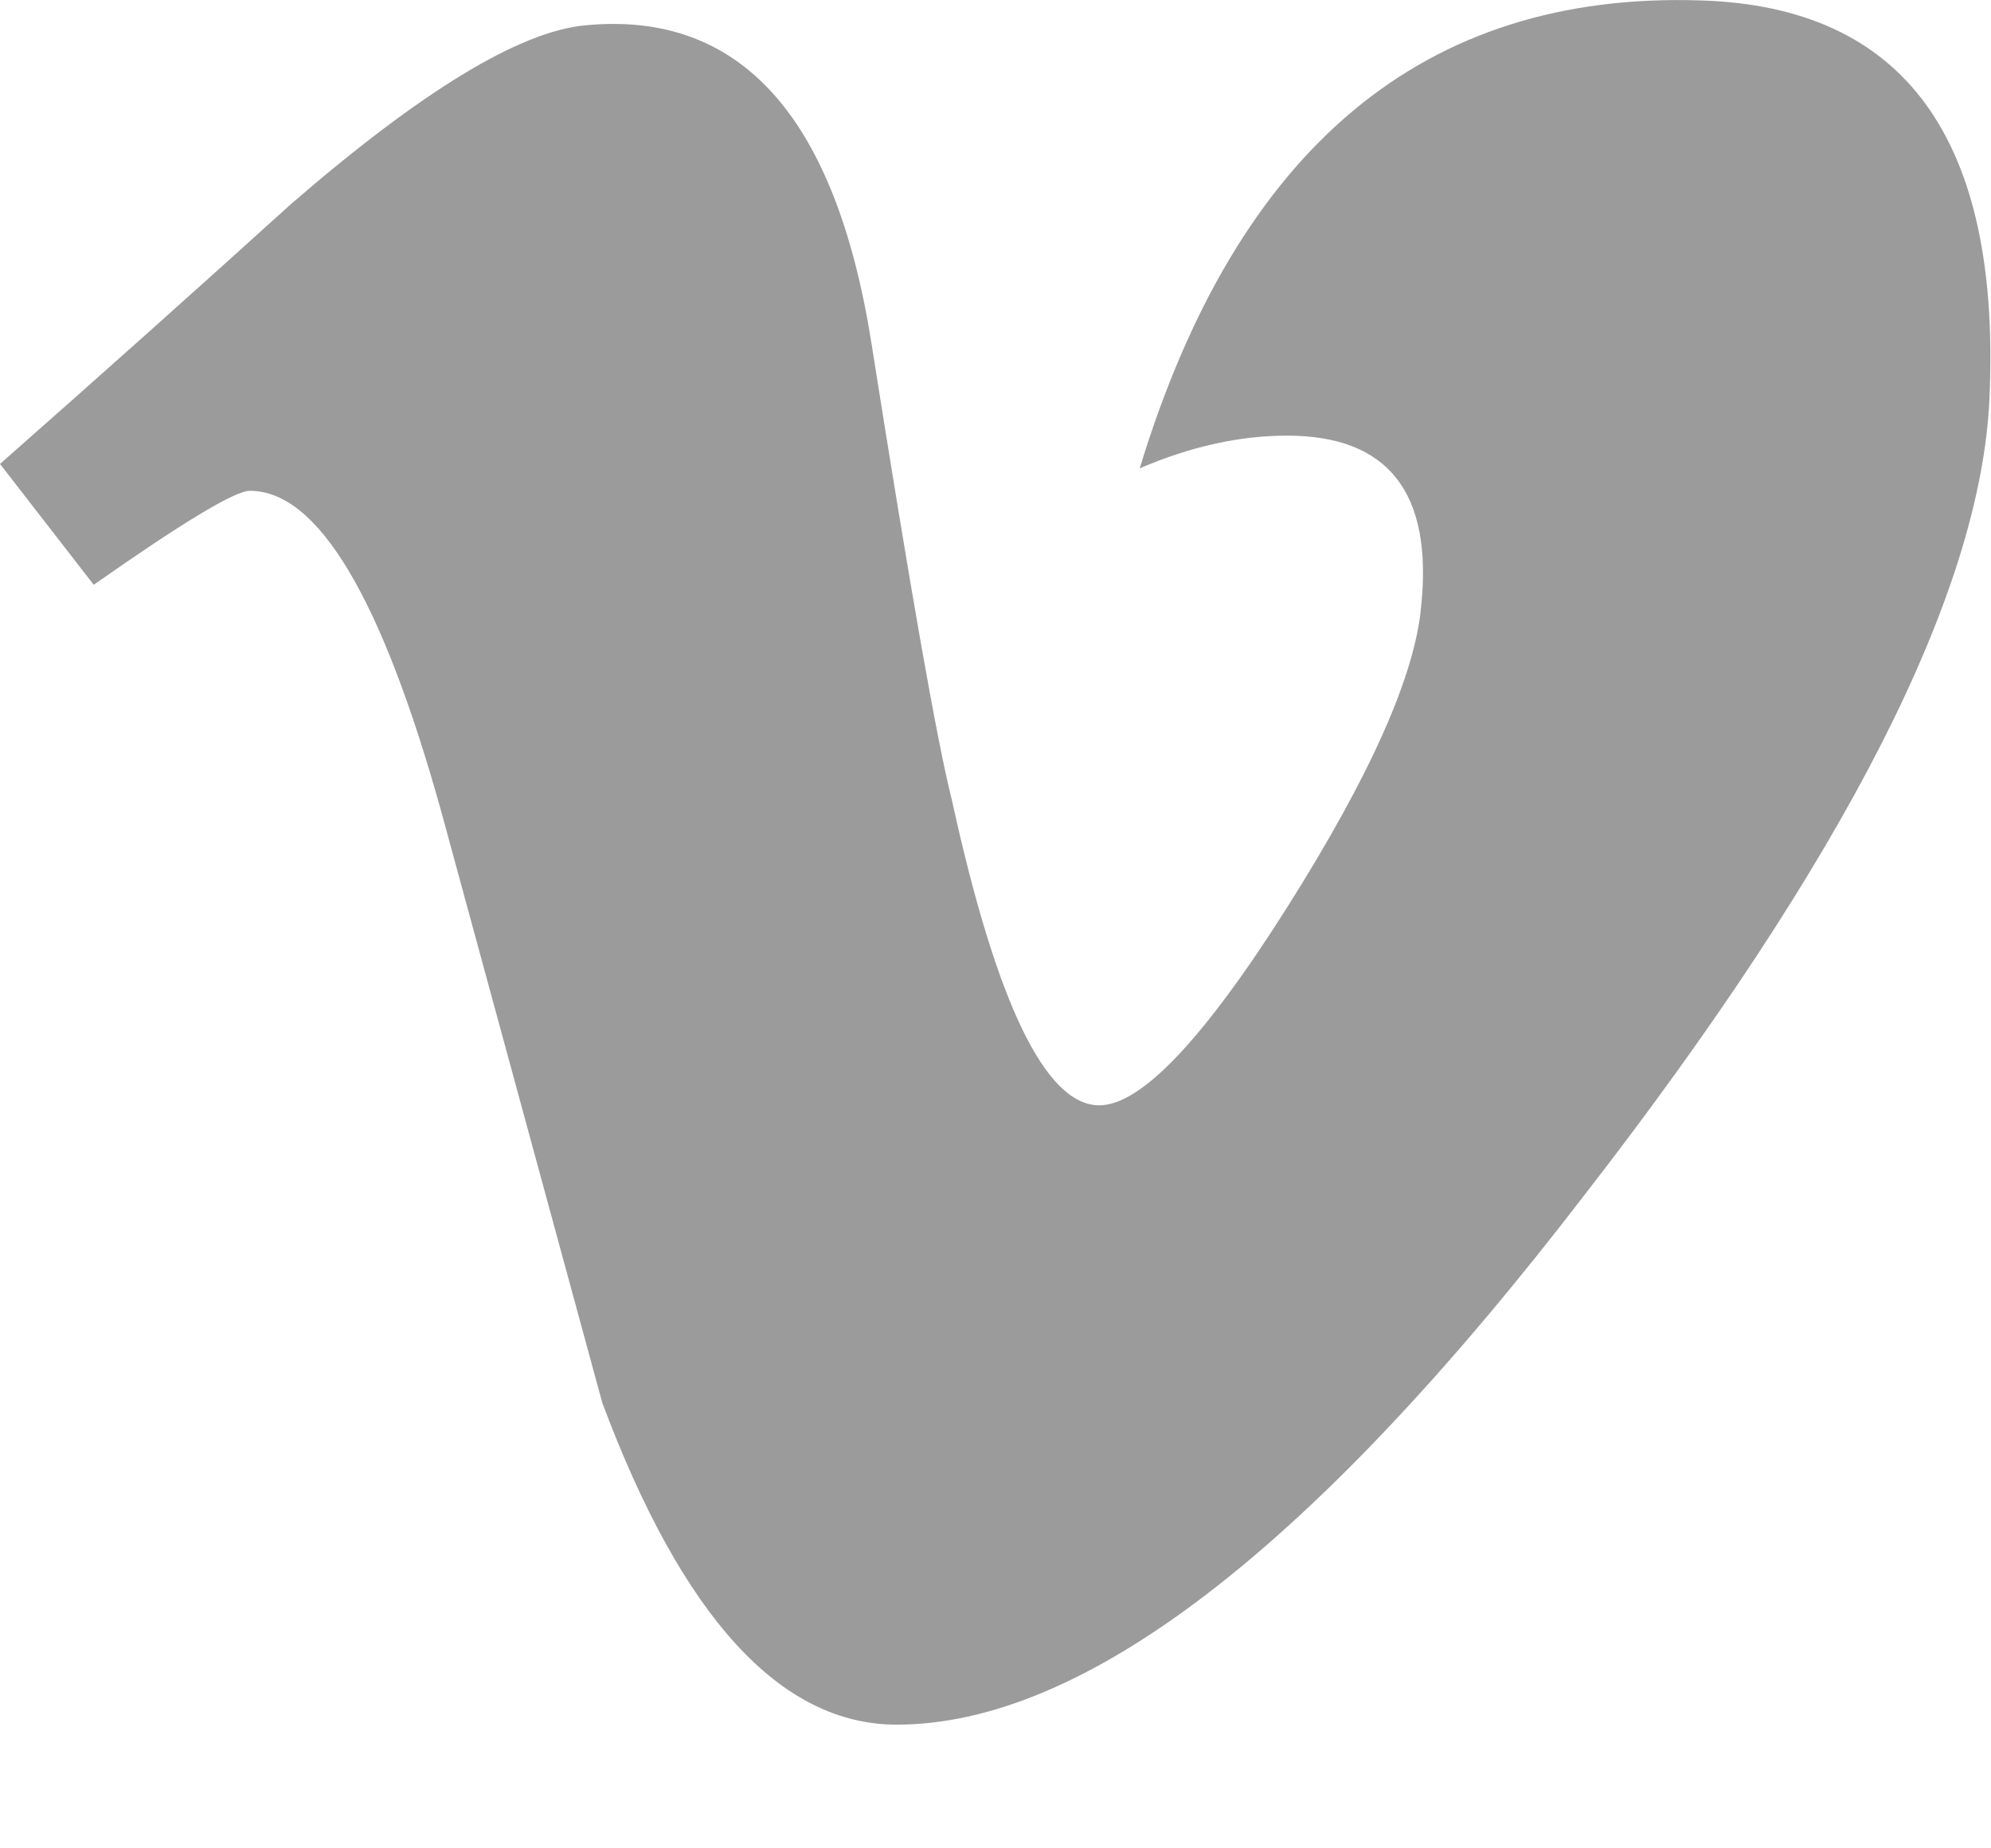 <?xml version="1.0" encoding="UTF-8"?>
<svg width="14px" height="13px" viewBox="0 0 14 13" version="1.1" xmlns="http://www.w3.org/2000/svg" xmlns:xlink="http://www.w3.org/1999/xlink">
    <!-- Generator: Sketch 44.1 (41455) - http://www.bohemiancoding.com/sketch -->
    <title>Fill 1</title>
    <desc>Created with Sketch.</desc>
    <defs></defs>
    <g id="Symbols" stroke="none" stroke-width="1" fill="none" fill-rule="evenodd">
        <g id="Mobile-footer-Copy-2" transform="translate(-224, -266)" fill="#9B9B9B">
            <g id="Group-2" transform="translate(82, 265)">
                <path d="M155.989,3.806 C155.927,5.171 154.976,7.041 153.135,9.413 C151.232,11.891 149.622,13.13 148.305,13.13 C147.489,13.13 146.799,12.376 146.235,10.866 C145.858,9.483 145.482,8.099 145.105,6.716 C144.686,5.207 144.237,4.452 143.757,4.452 C143.652,4.452 143.286,4.673 142.659,5.113 L142,4.263 C142.691,3.654 143.372,3.046 144.043,2.438 C144.964,1.64 145.655,1.22 146.116,1.178 C147.206,1.073 147.876,1.819 148.128,3.416 C148.4,5.139 148.588,6.211 148.694,6.63 C149.007,8.06 149.353,8.774 149.73,8.774 C150.023,8.774 150.463,8.31 151.05,7.383 C151.636,6.455 151.95,5.75 151.993,5.265 C152.076,4.465 151.762,4.064 151.05,4.064 C150.715,4.064 150.37,4.141 150.014,4.294 C150.702,2.036 152.016,0.94 153.956,1.003 C155.394,1.045 156.072,1.979 155.989,3.806" id="Fill-1"></path>
            </g>
        </g>
    </g>
</svg>